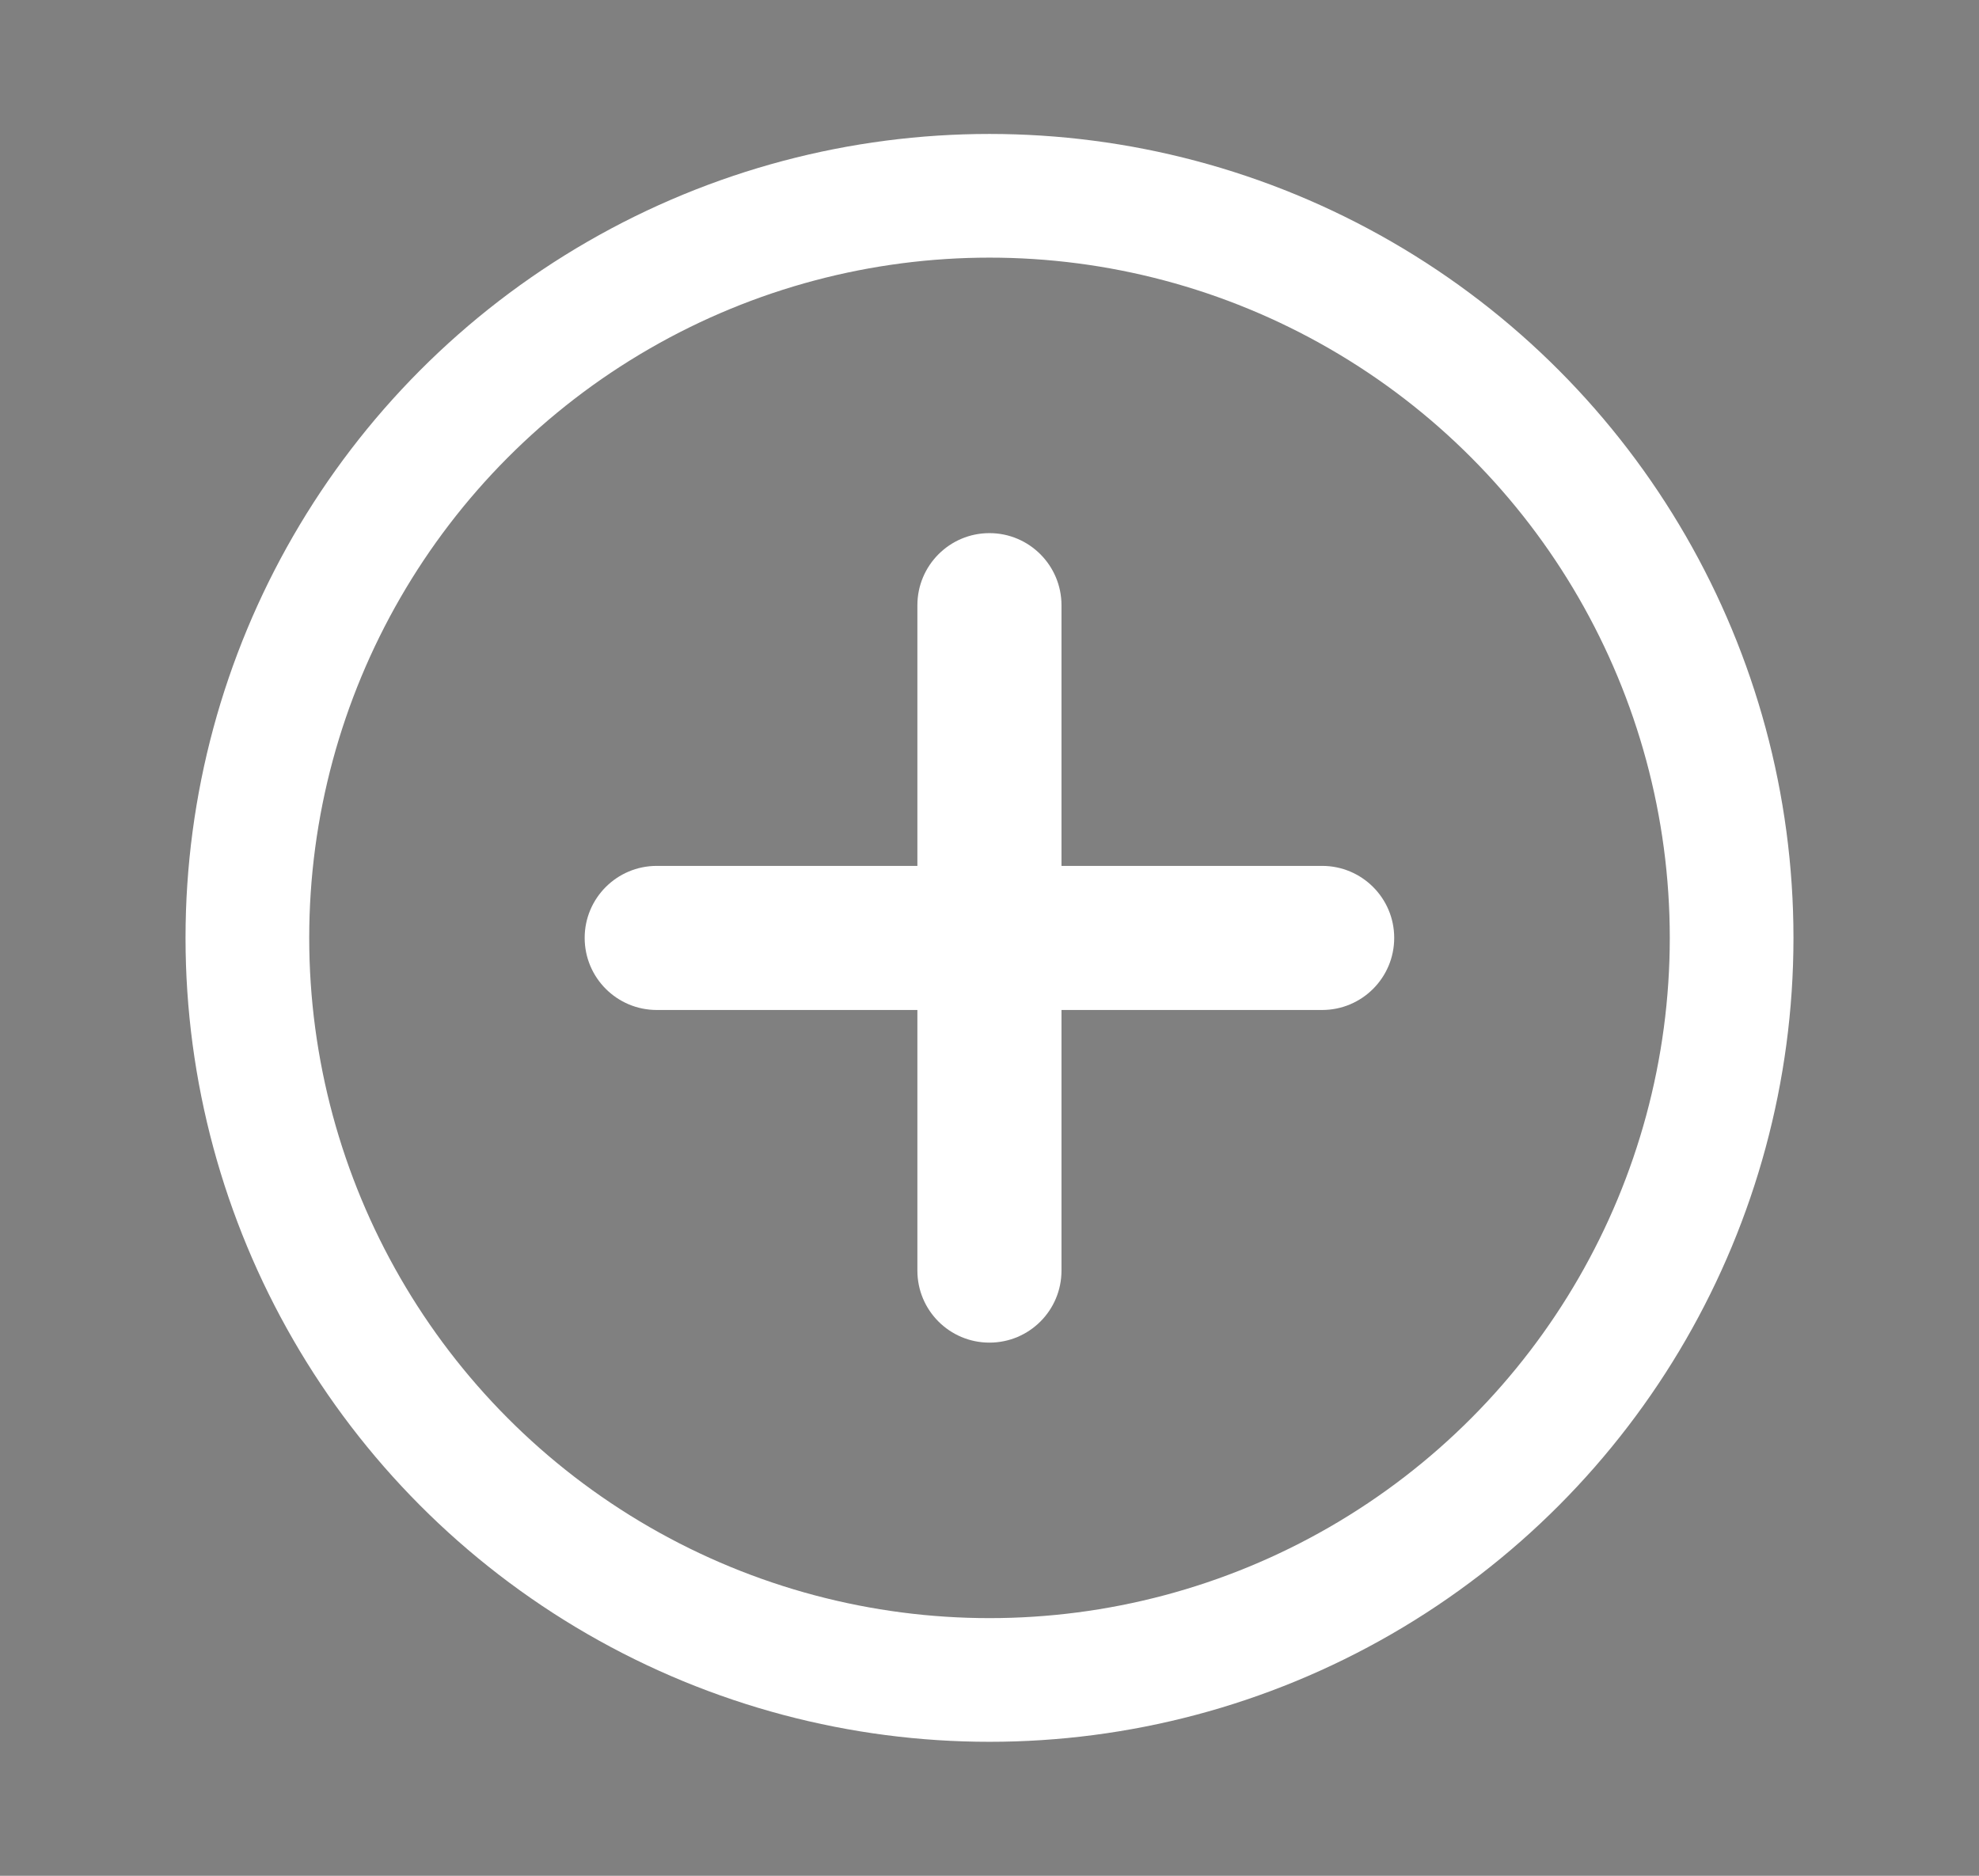 <?xml version="1.0" encoding="iso-8859-1"?>
<!-- Generator: Adobe Illustrator 16.0.0, SVG Export Plug-In . SVG Version: 6.00 Build 0)  -->
<!DOCTYPE svg PUBLIC "-//W3C//DTD SVG 1.1//EN" "http://www.w3.org/Graphics/SVG/1.1/DTD/svg11.dtd">
<svg version="1.1" id="Layer_1" xmlns="http://www.w3.org/2000/svg" xmlns:xlink="http://www.w3.org/1999/xlink" x="0px" y="0px"
	 width="32px" height="30.333px" viewBox="0 0 32 30.333" style="enable-background:new 0 0 32 30.333;" xml:space="preserve">
<rect x="0" y="0" width="32" height="30.333" fill="#808080" stroke="none"/>
<path d="M-18.05,21.286h-4.722c-3.358,0-3.894-1.485-3.894-2.863c0-0.654,0.041-1.732,0.081-3.054h7.888
	c1.18,0,3.433-0.483,3.433-2.643c0-2.158-1.04-3.572-2.433-3.572h-8.79c-0.009-3.113-0.212-6.216-3.253-6.216
	c-1.258,0-2.277,0.516-2.709,1.799c-0.564,1.687-0.414,3.66-0.407,5.415c0.002,0.333,0.003,0.669,0.005,1.003
	c0.004,1.149,0.027,2.306,0.032,3.461c0.003,1.244,0.005,2.487,0.005,3.73c0,6.962,6.327,8.935,7.541,8.935
	c1.215,0,5.969,0.113,6.827,0.113c0.859,0,3.324-0.228,3.324-2.721S-16.871,21.286-18.05,21.286z"/>
<path d="M21.685-19.145h-3.872v-2.541c0-0.953,0.632-1.176,1.077-1.176c0.444,0,2.732,0,2.732,0v-4.191l-3.764-0.016
	c-4.178,0-5.129,3.127-5.129,5.129v2.795h-2.415v4.32h2.415c0,5.545,0,12.225,0,12.225h5.083c0,0,0-6.746,0-12.225h3.429
	L21.685-19.145z"/>
<path d="M27.725-62.154c0.18-0.822,0.273-1.673,0.273-2.547c0-6.553-5.312-11.866-11.866-11.866c-0.691,0-1.369,0.061-2.029,0.174
	c-1.061-0.669-2.315-1.058-3.661-1.058c-3.802,0-6.883,3.082-6.883,6.884c0,1.27,0.346,2.459,0.946,3.48
	c-0.158,0.771-0.24,1.569-0.24,2.386c0,6.556,5.312,11.867,11.867,11.867c0.743,0,1.468-0.068,2.173-0.198
	c0.969,0.521,2.076,0.816,3.252,0.816c3.803,0,6.883-3.081,6.883-6.883C28.44-60.195,28.182-61.233,27.725-62.154z M22.219-59.029
	c-0.549,0.776-1.361,1.392-2.412,1.829c-1.041,0.433-2.287,0.652-3.708,0.652c-1.704,0-3.133-0.3-4.249-0.892
	c-0.798-0.431-1.454-1.013-1.954-1.734c-0.504-0.726-0.759-1.447-0.759-2.145c0-0.434,0.166-0.812,0.494-1.119
	c0.325-0.307,0.741-0.461,1.239-0.461c0.407,0,0.76,0.121,1.046,0.362c0.272,0.232,0.506,0.575,0.695,1.018
	c0.211,0.483,0.439,0.889,0.681,1.207c0.233,0.31,0.568,0.568,0.996,0.771c0.43,0.203,1.011,0.307,1.724,0.307
	c0.98,0,1.785-0.209,2.391-0.623c0.592-0.402,0.877-0.887,0.877-1.48c0-0.468-0.15-0.836-0.457-1.125
	c-0.324-0.303-0.75-0.536-1.268-0.699c-0.539-0.167-1.271-0.35-2.176-0.54c-1.232-0.263-2.278-0.576-3.11-0.93
	c-0.852-0.361-1.537-0.864-2.039-1.491c-0.509-0.64-0.768-1.438-0.768-2.38c0-0.896,0.271-1.704,0.806-2.4
	c0.53-0.692,1.306-1.231,2.304-1.599c0.984-0.364,2.156-0.549,3.482-0.549c1.06,0,1.991,0.123,2.769,0.363
	c0.783,0.244,1.441,0.572,1.959,0.978c0.523,0.408,0.912,0.843,1.154,1.297c0.246,0.457,0.371,0.912,0.371,1.354
	c0,0.425-0.164,0.81-0.486,1.146c-0.326,0.338-0.736,0.509-1.219,0.509c-0.439,0-0.783-0.108-1.021-0.317
	c-0.223-0.197-0.453-0.504-0.709-0.944c-0.295-0.562-0.654-1.005-1.064-1.317c-0.4-0.304-1.066-0.457-1.982-0.457
	c-0.85,0-1.542,0.171-2.056,0.509c-0.495,0.323-0.736,0.695-0.736,1.137c0,0.271,0.078,0.496,0.238,0.69
	c0.168,0.207,0.406,0.386,0.707,0.538c0.312,0.156,0.634,0.28,0.955,0.369c0.329,0.093,0.883,0.228,1.642,0.402
	c0.961,0.207,1.844,0.438,2.623,0.688c0.791,0.254,1.473,0.563,2.031,0.928c0.568,0.37,1.018,0.844,1.338,1.412
	c0.32,0.569,0.482,1.273,0.482,2.09C23.049-60.7,22.768-59.809,22.219-59.029z"/>
<path d="M28.476,77.428c-0.918,0.407-1.904,0.683-2.94,0.806c1.058-0.633,1.869-1.637,2.251-2.832
	c-0.989,0.587-2.084,1.013-3.25,1.242c-0.935-0.995-2.265-1.616-3.737-1.616c-2.827,0-5.119,2.292-5.119,5.119
	c0,0.401,0.045,0.792,0.133,1.167c-4.255-0.214-8.027-2.252-10.552-5.349C4.82,76.72,4.568,77.6,4.568,78.538
	c0,1.775,0.903,3.343,2.277,4.261c-0.839-0.026-1.629-0.257-2.319-0.641c0,0.021,0,0.043,0,0.065c0,2.479,1.765,4.549,4.106,5.02
	c-0.43,0.116-0.882,0.18-1.349,0.18c-0.33,0-0.65-0.032-0.963-0.093c0.651,2.034,2.542,3.515,4.781,3.556
	c-1.752,1.373-3.959,2.191-6.357,2.191c-0.413,0-0.82-0.024-1.221-0.071c2.266,1.453,4.956,2.3,7.848,2.3
	c9.416,0,14.565-7.801,14.565-14.565c0-0.222-0.005-0.443-0.015-0.662C26.922,79.356,27.791,78.454,28.476,77.428z"/>
<g>
	<path d="M53.573,14.323c0,0,2.382-0.178,2.382-2.971c0-2.792-1.948-4.155-4.417-4.155h-4.543h-0.133h-3.445v15.607h3.445h0.133
		h4.543c0,0,4.958,0.157,4.958-4.606C56.496,18.198,56.712,14.323,53.573,14.323z M46.995,9.972h3.959h0.584
		c0,0,1.104,0,1.104,1.623c0,1.624-0.649,1.859-1.386,1.859h-4.262V9.972z M51.309,20.031c-0.121,0.003-0.223,0-0.291,0h-4.023
		V15.86h4.543c0,0,1.646-0.021,1.646,2.144C53.183,19.829,51.955,20.018,51.309,20.031z"/>
	<path d="M63.109,11.168c-6.002,0-5.997,5.997-5.997,5.997s-0.412,5.967,5.997,5.967c0,0,5.342,0.305,5.342-4.15h-2.748
		c0,0,0.092,1.678-2.502,1.678c0,0-2.746,0.184-2.746-2.716h8.086C68.541,17.943,69.427,11.168,63.109,11.168z M60.423,15.86
		c0,0,0.336-2.406,2.746-2.406c2.412,0,2.381,2.406,2.381,2.406H60.423z"/>
	<rect x="59.751" y="8.116" width="6.439" height="1.923"/>
</g>
<path style="fill:#FFFFFF;" d="M21.379,14.002h-4.215V9.787c0-0.643-0.521-1.166-1.165-1.166s-1.165,0.523-1.165,1.166v4.215h-4.214
	c-0.644,0-1.166,0.521-1.166,1.164c0,0.645,0.522,1.166,1.166,1.166h4.214v4.215c0,0.643,0.521,1.164,1.165,1.164
	s1.165-0.521,1.165-1.164v-4.215h4.215c0.643,0,1.165-0.521,1.165-1.166C22.544,14.523,22.022,14.002,21.379,14.002z"/>
<circle style="fill:none;stroke:#FFFFFF;stroke-width:2;stroke-miterlimit:10;" cx="16" cy="15.166" r="12"/>
</svg>

